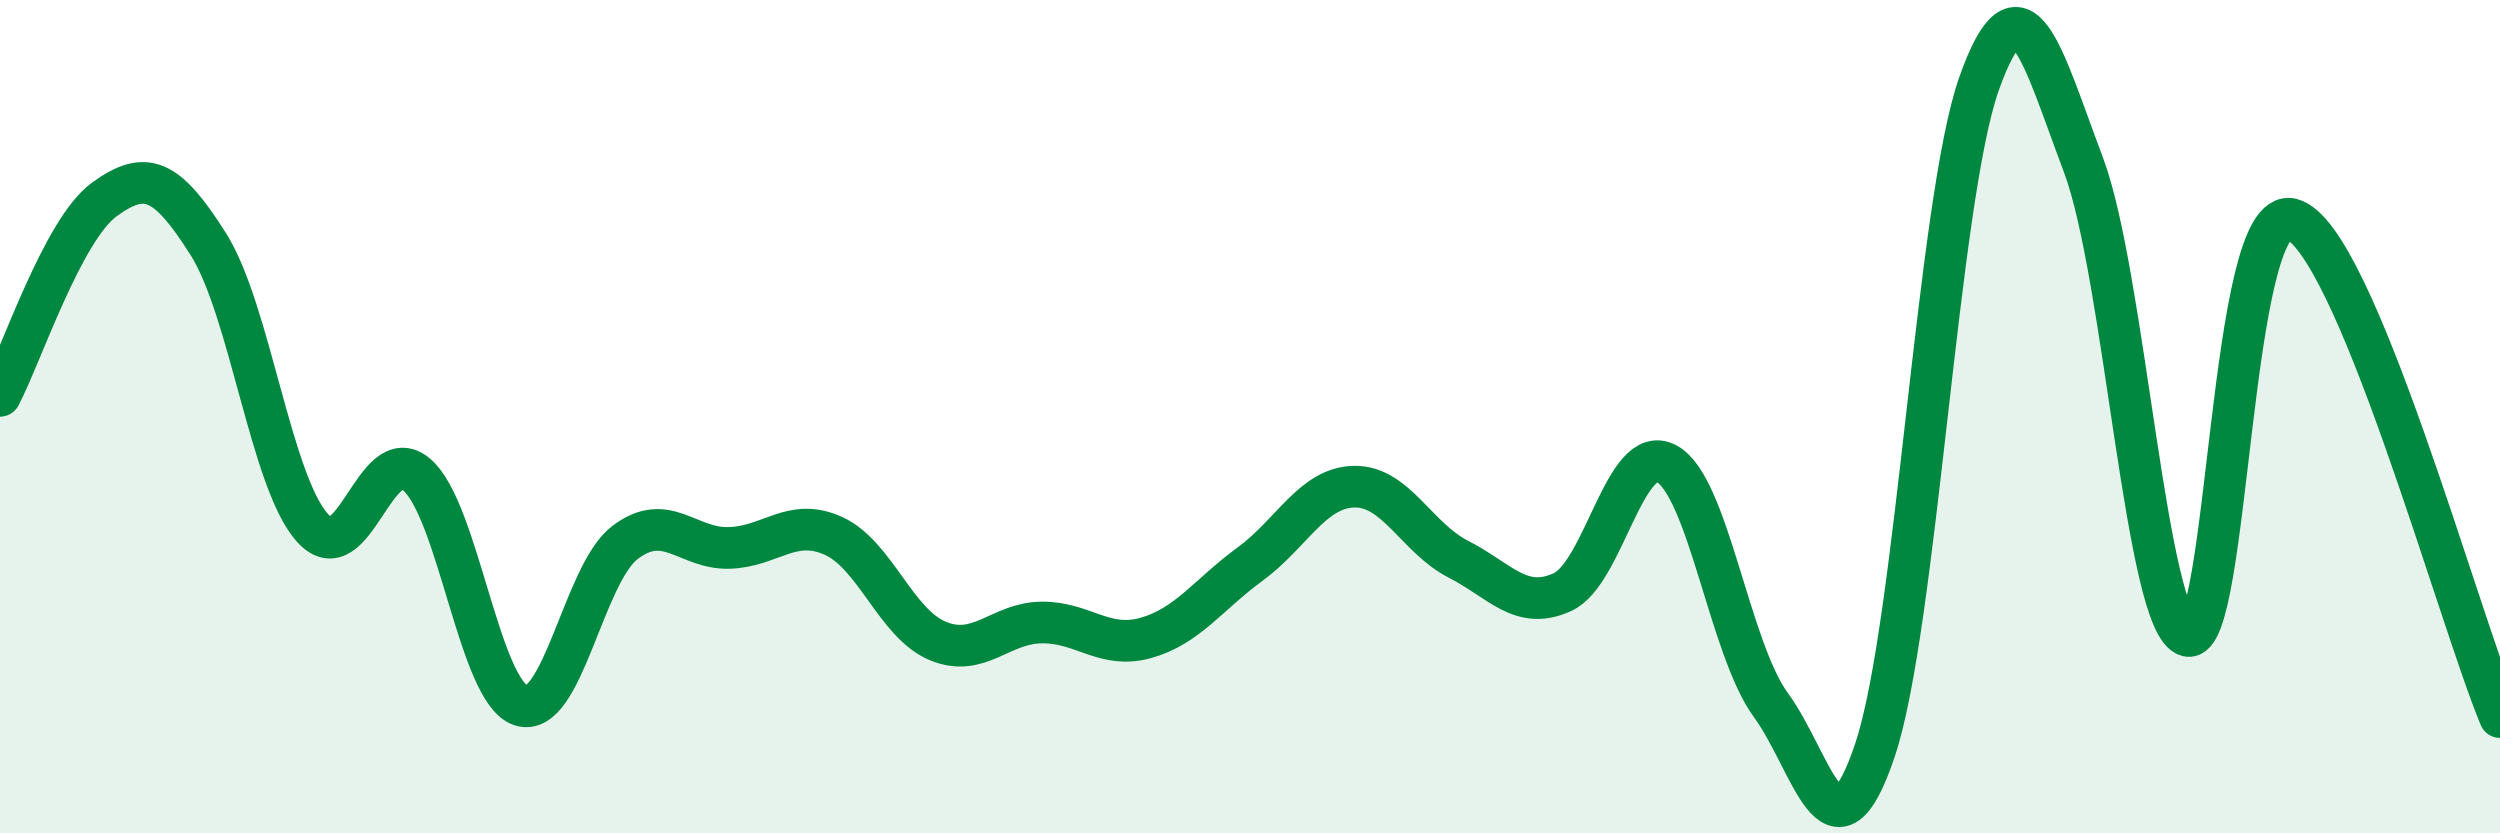 
    <svg width="60" height="20" viewBox="0 0 60 20" xmlns="http://www.w3.org/2000/svg">
      <path
        d="M 0,9.5 C 0.5,8.56 1.5,5.52 2.5,4.79 C 3.5,4.06 4,4.28 5,5.86 C 6,7.44 6.5,11.56 7.5,12.67 C 8.5,13.78 9,10.54 10,11.39 C 11,12.24 11.5,16.6 12.5,16.93 C 13.5,17.26 14,13.78 15,13.02 C 16,12.26 16.5,13.18 17.5,13.15 C 18.5,13.12 19,12.41 20,12.86 C 21,13.31 21.5,14.96 22.5,15.38 C 23.5,15.8 24,14.95 25,14.94 C 26,14.93 26.5,15.59 27.5,15.31 C 28.5,15.03 29,14.27 30,13.54 C 31,12.81 31.5,11.7 32.5,11.68 C 33.5,11.66 34,12.91 35,13.42 C 36,13.93 36.5,14.67 37.5,14.21 C 38.5,13.75 39,10.59 40,11.13 C 41,11.67 41.5,15.55 42.5,16.92 C 43.5,18.29 44,20.98 45,18 C 46,15.02 46.5,4.81 47.5,2 C 48.5,-0.81 49,1.3 50,3.95 C 51,6.6 51.5,15 52.5,15.26 C 53.5,15.52 53.5,4.87 55,5.26 C 56.5,5.65 59,14.82 60,17.21L60 20L0 20Z"
        fill="#008740"
        opacity="0.1"
        stroke-linecap="round"
        stroke-linejoin="round"
      />
      <path
        d="M 0,9.5 C 0.5,8.56 1.5,5.52 2.5,4.79 C 3.5,4.06 4,4.28 5,5.86 C 6,7.44 6.5,11.56 7.5,12.67 C 8.5,13.78 9,10.54 10,11.39 C 11,12.24 11.5,16.6 12.5,16.93 C 13.5,17.26 14,13.78 15,13.02 C 16,12.26 16.5,13.18 17.5,13.15 C 18.5,13.12 19,12.41 20,12.86 C 21,13.31 21.5,14.96 22.5,15.38 C 23.5,15.8 24,14.95 25,14.94 C 26,14.93 26.5,15.59 27.5,15.31 C 28.5,15.03 29,14.27 30,13.54 C 31,12.81 31.5,11.7 32.5,11.68 C 33.5,11.66 34,12.91 35,13.42 C 36,13.93 36.5,14.67 37.5,14.21 C 38.5,13.75 39,10.59 40,11.13 C 41,11.67 41.5,15.55 42.5,16.92 C 43.5,18.29 44,20.98 45,18 C 46,15.02 46.5,4.81 47.5,2 C 48.5,-0.81 49,1.3 50,3.95 C 51,6.6 51.5,15 52.5,15.26 C 53.5,15.52 53.5,4.87 55,5.26 C 56.5,5.65 59,14.82 60,17.21"
        stroke="#008740"
        stroke-width="1"
        fill="none"
        stroke-linecap="round"
        stroke-linejoin="round"
      />
    </svg>
  